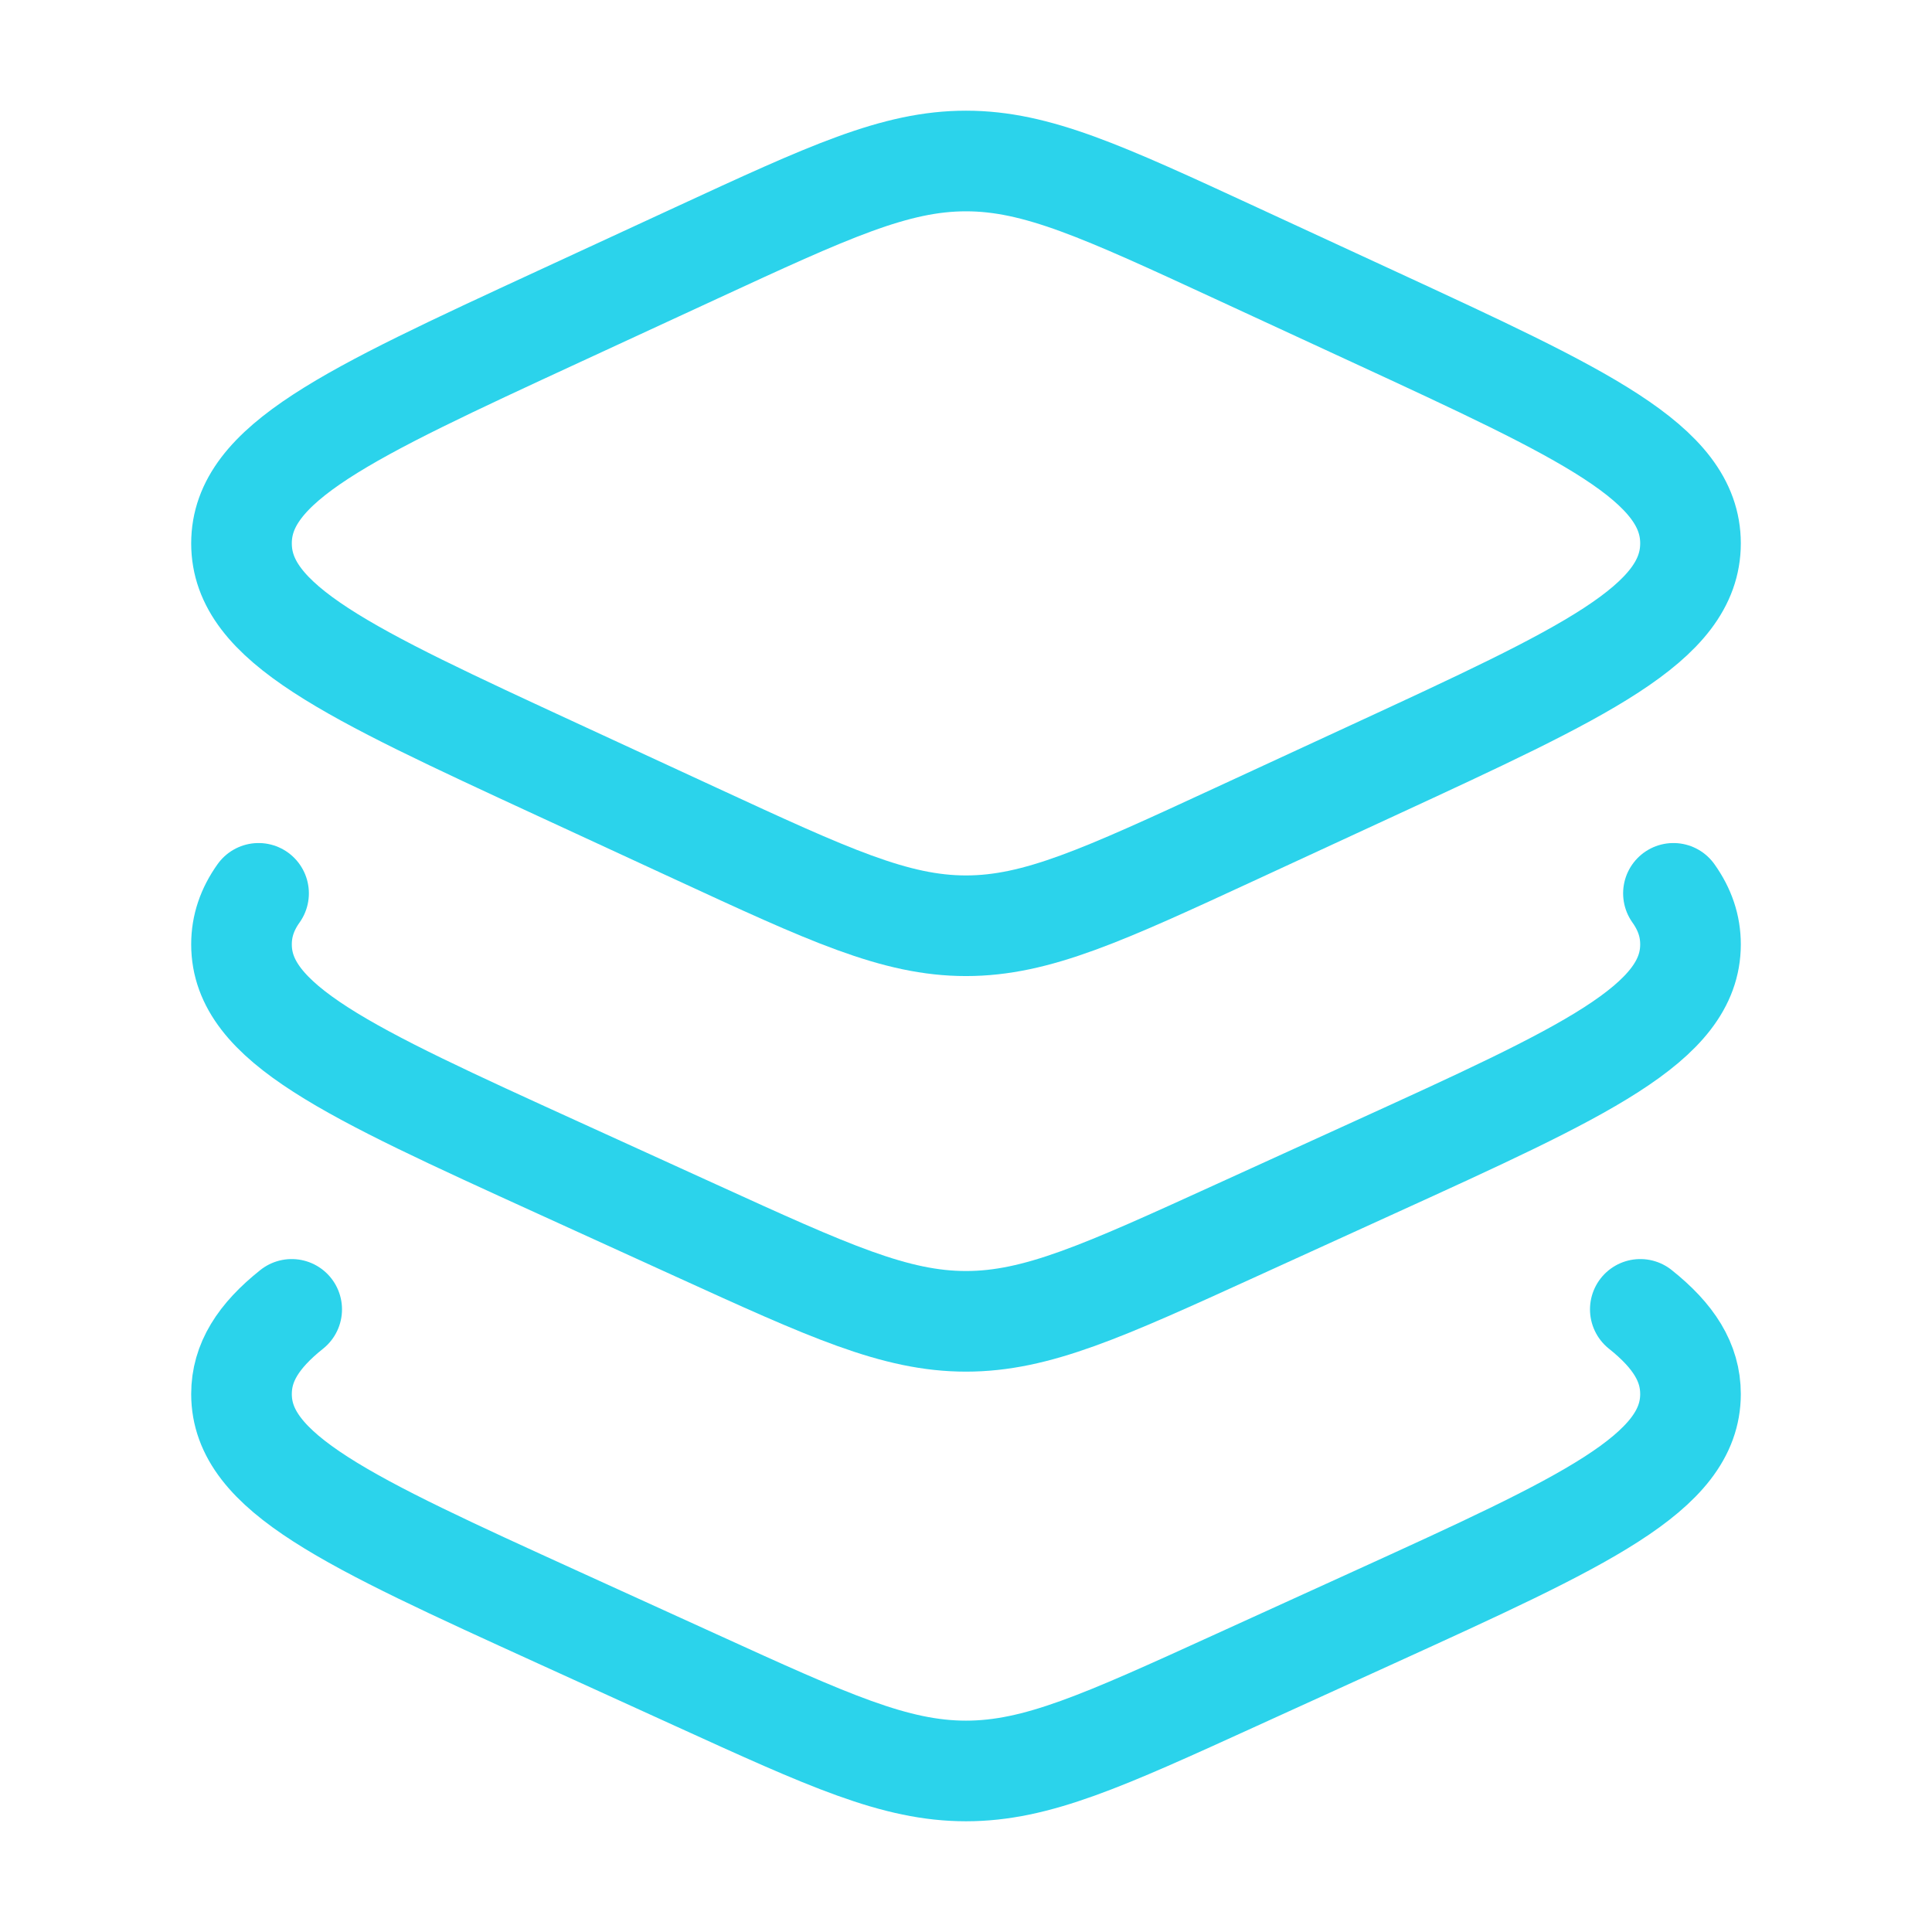 <svg xmlns="http://www.w3.org/2000/svg" width="48" height="48" viewBox="0 0 48 48" fill="none"><path d="M17.286 6.291L13.876 7.867C8.625 10.294 6 11.508 6 13.5C6 15.492 8.625 16.706 13.876 19.133L17.286 20.709C20.59 22.236 22.243 23 24 23C25.757 23 27.41 22.236 30.714 20.709L34.124 19.133C39.375 16.706 42 15.492 42 13.5C42 11.508 39.375 10.294 34.124 7.867L30.714 6.291C27.41 4.764 25.757 4 24 4C22.243 4 20.59 4.764 17.286 6.291Z" stroke="#2BD3EB" stroke-width="2.5" stroke-linecap="round" stroke-linejoin="round"></path><path d="M41.576 22.195C41.859 22.593 42 23.007 42 23.463C42 25.426 39.375 26.623 34.124 29.015L30.714 30.569C27.41 32.075 25.757 32.828 24 32.828C22.243 32.828 20.59 32.075 17.286 30.569L13.876 29.015C8.625 26.623 6 25.426 6 23.463C6 23.007 6.141 22.593 6.424 22.195" stroke="#2BD3EB" stroke-width="2.5" stroke-linecap="round" stroke-linejoin="round"></path><path d="M40.753 32.531C41.584 33.193 42 33.853 42 34.634C42 36.598 39.375 37.794 34.124 40.187L30.714 41.74C27.41 43.246 25.757 43.999 24 43.999C22.243 43.999 20.59 43.246 17.286 41.74L13.876 40.187C8.625 37.794 6 36.598 6 34.634C6 33.853 6.416 33.193 7.247 32.531" stroke="#2BD3EB" stroke-width="2.5" stroke-linecap="round" stroke-linejoin="round"></path></svg>